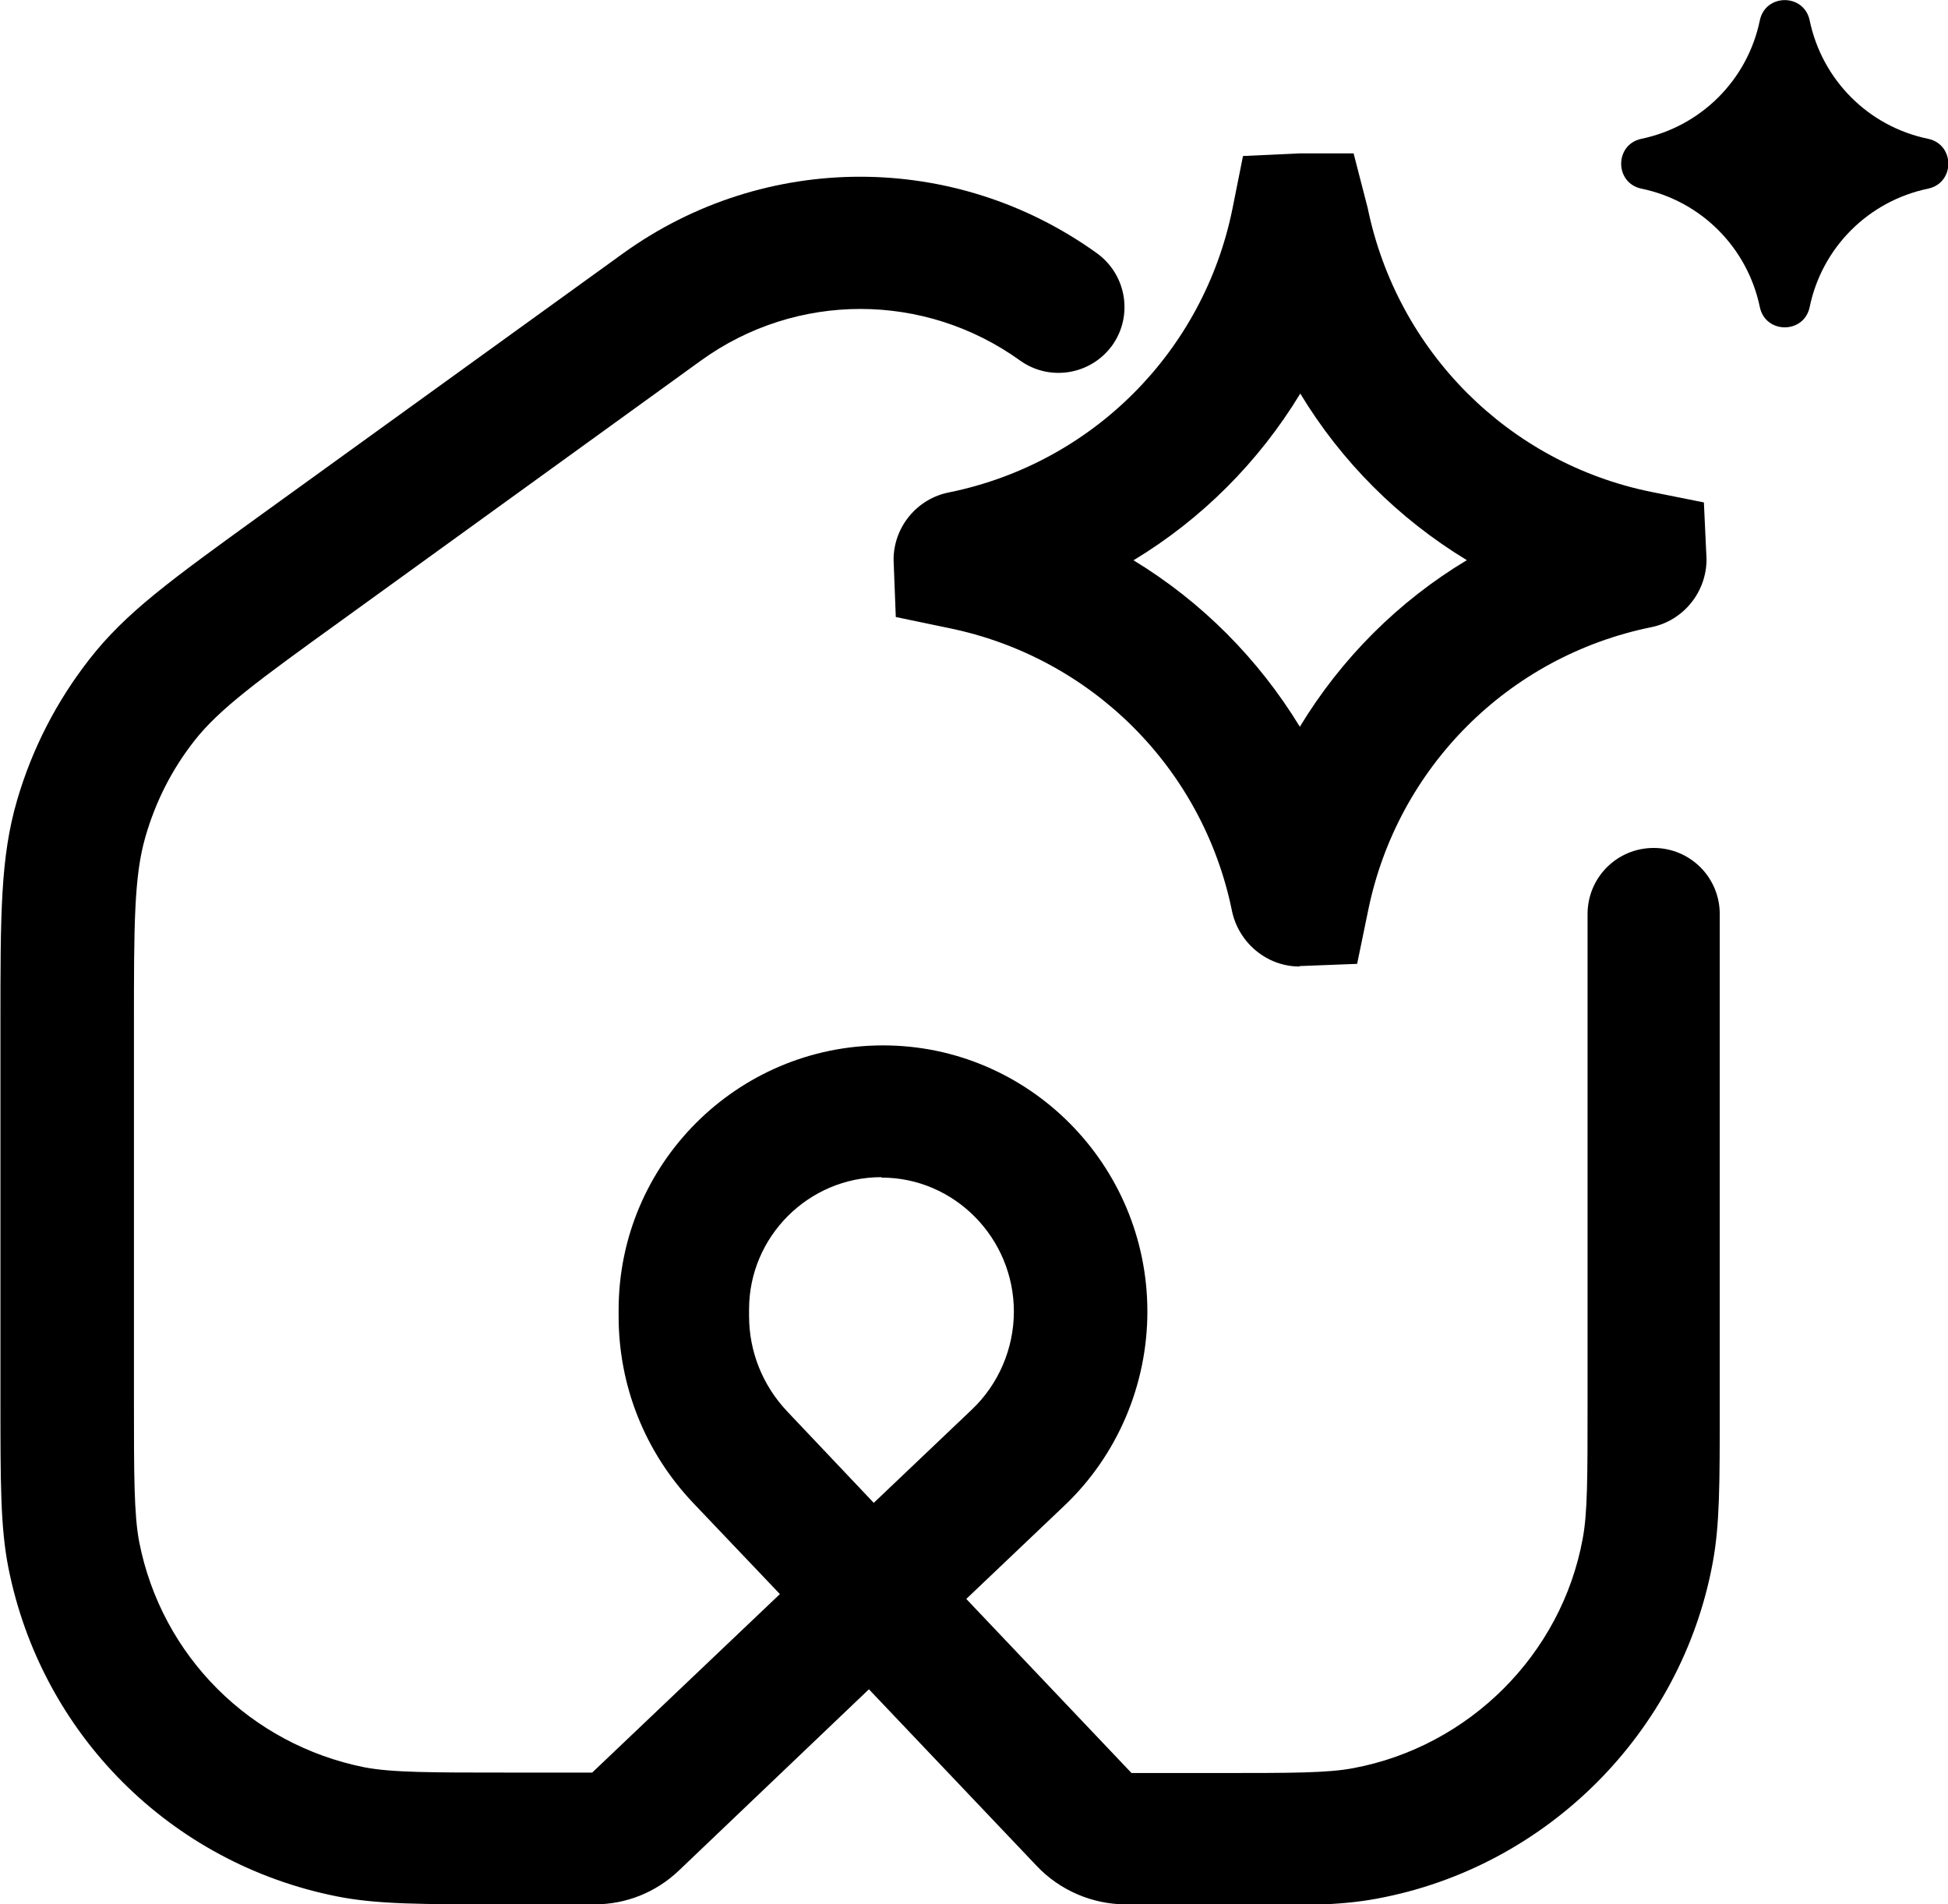 <svg xmlns="http://www.w3.org/2000/svg" viewBox="0 0 44.21 43.21"><defs>  </defs><path class="cls-1" d="M27.64,43.21h-2.09c-.76,0-1.5-.32-2.02-.87l-3.81-4.01-4.32,4.12c-.52.49-1.19.76-1.91.76h-1.99c-1.95,0-2.94,0-3.85-.18-3.78-.75-6.71-3.68-7.46-7.46-.18-.92-.18-1.9-.18-3.85v-8.46c0-2.54,0-3.81.38-5.11.34-1.16.89-2.23,1.63-3.18.83-1.07,1.86-1.81,3.92-3.3l8.2-5.92c3.22-2.32,7.54-2.32,10.76,0,.67.49.82,1.42.34,2.09-.49.67-1.42.82-2.09.34-2.17-1.56-5.08-1.56-7.24,0l-8.19,5.92c-1.83,1.32-2.74,1.98-3.31,2.71-.51.65-.88,1.38-1.11,2.18-.26.89-.26,2.02-.26,4.27v8.46c0,1.76,0,2.64.12,3.27.51,2.59,2.52,4.59,5.11,5.11.63.12,1.51.12,3.27.12h1.9l4.26-4.05-1.97-2.07c-1.09-1.15-1.69-2.65-1.69-4.23v-.15c0-3.31,2.69-6,6-6s6,2.71,6,6.04c0,1.66-.68,3.26-1.88,4.4l-2.23,2.12,3.75,3.95h2c1.63,0,2.45,0,3.03-.11,2.63-.49,4.73-2.58,5.21-5.21.11-.58.11-1.4.11-3.03v-11.14c0-.83.67-1.5,1.5-1.5s1.5.67,1.5,1.5v11.14c0,1.81,0,2.72-.16,3.58-.71,3.85-3.77,6.91-7.62,7.62-.85.16-1.76.16-3.58.16ZM20,26.71c-1.65,0-3,1.35-3,3v.15c0,.81.31,1.58.87,2.17l1.96,2.07,2.23-2.12c.6-.57.95-1.38.95-2.22,0-1.67-1.35-3.04-3-3.04Z"></path><path class="cls-1" d="M29.49,21.93c-.74,0-1.38-.54-1.53-1.26-.66-3.24-3.19-5.76-6.43-6.42l-1.2-.25-.05-1.3c0-.74.53-1.39,1.27-1.53,3.23-.66,5.76-3.18,6.42-6.43l.24-1.2,1.29-.06h1.22s.32,1.24.32,1.24c.67,3.25,3.19,5.78,6.43,6.44l1.2.24.06,1.29c0,.74-.52,1.39-1.25,1.54-3.25.66-5.77,3.19-6.43,6.43l-.25,1.21-1.3.05ZM25.72,12.71c1.55.94,2.84,2.24,3.78,3.78.94-1.55,2.24-2.85,3.79-3.78-1.55-.94-2.85-2.24-3.78-3.78-.94,1.55-2.24,2.85-3.78,3.78ZM36.86,14.11s0,0,.01,0c0,0,0,0-.01,0ZM22.13,11.31s0,0,0,0c0,0,0,0,0,0Z"></path><path class="cls-1" d="M39.94.46c.13-.61,1-.61,1.13,0,.28,1.35,1.33,2.41,2.69,2.69.61.13.61,1,0,1.13-1.35.28-2.41,1.33-2.69,2.69-.13.61-1,.61-1.13,0-.28-1.35-1.33-2.41-2.69-2.69-.61-.13-.61-1,0-1.13,1.35-.28,2.41-1.33,2.69-2.69Z"></path></svg>